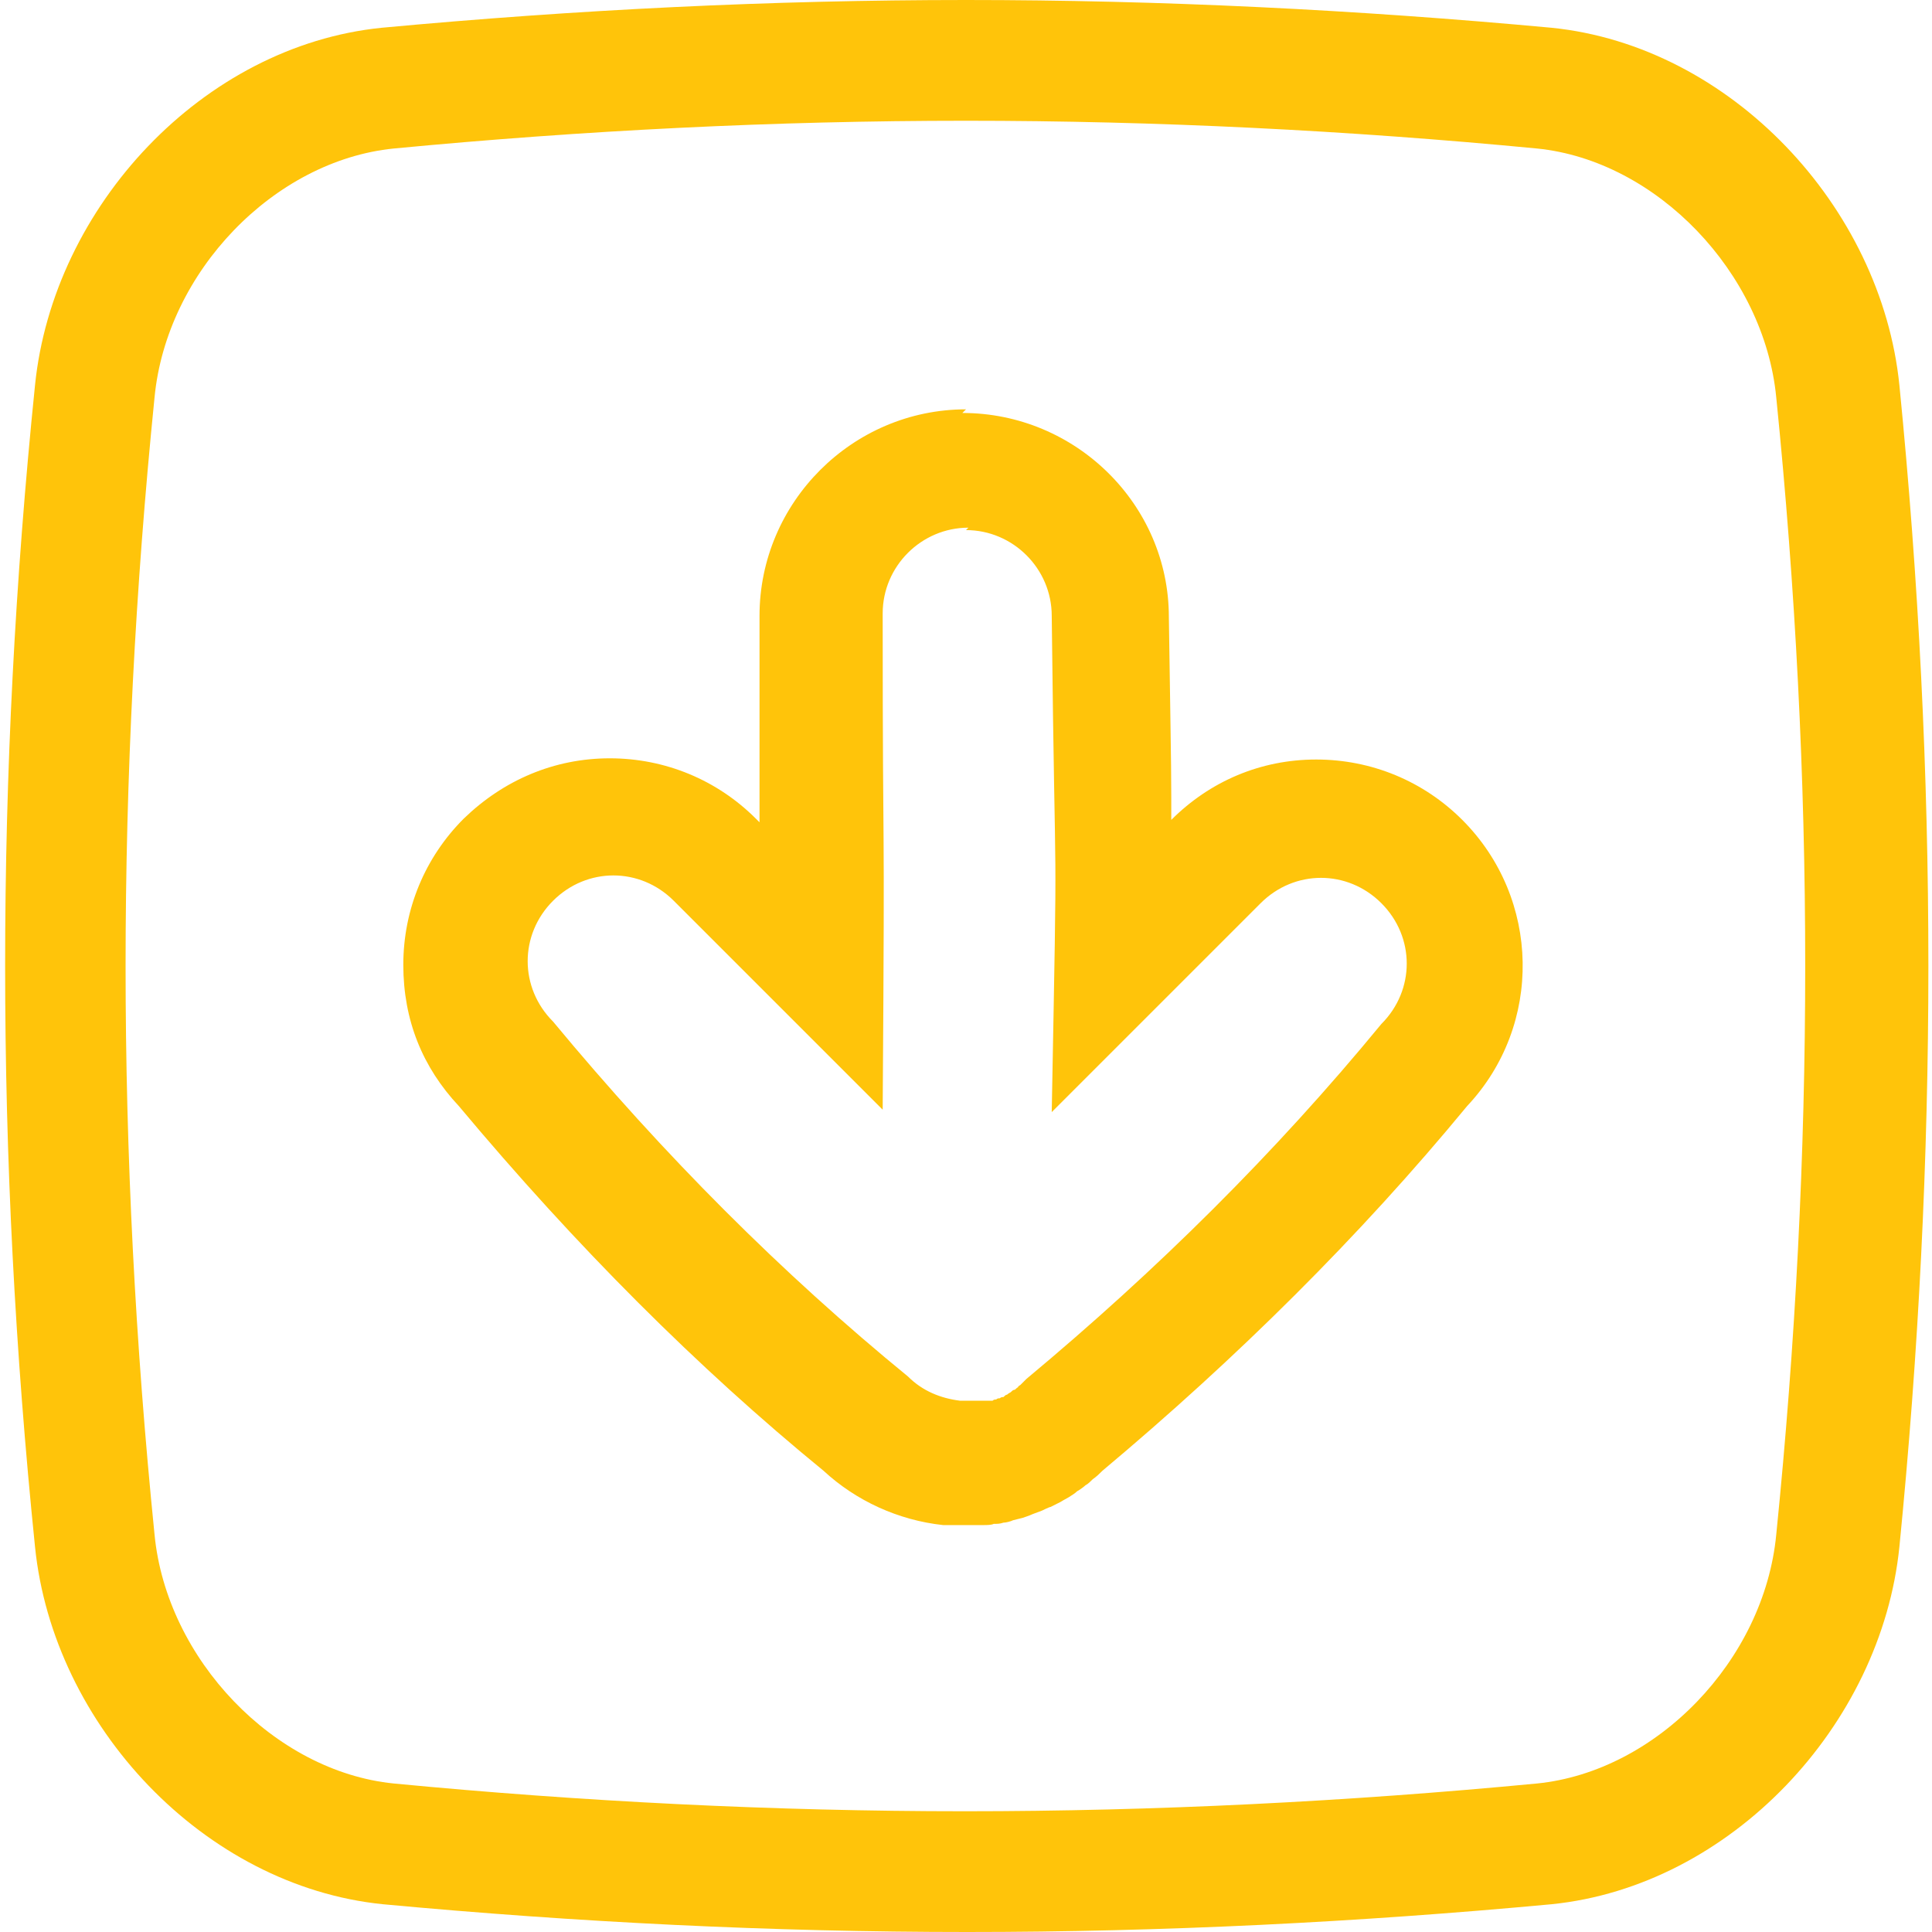 <svg width="64" height="64" viewBox="0 0 64 64" fill="none" xmlns="http://www.w3.org/2000/svg">
<g clip-path="url(#clip0_4164_17487)">
<path d="M32 17.56C33.56 17.56 34.84 18.84 34.84 20.4C34.96 31.2 35.04 26.08 34.84 36.84L41.76 29.92C42.32 29.36 43.04 29.08 43.76 29.08C44.48 29.08 45.2 29.36 45.76 29.92C46.88 31.04 46.88 32.8 45.76 33.92C42.24 38.2 38.32 42.08 34 45.68C33.92 45.76 33.88 45.8 33.8 45.88C33.8 45.88 33.72 45.92 33.72 45.96C33.68 45.96 33.64 46.04 33.6 46.04C33.56 46.04 33.52 46.08 33.48 46.12C33.48 46.12 33.4 46.16 33.36 46.2C33.32 46.2 33.28 46.24 33.24 46.28C33.2 46.28 33.16 46.28 33.12 46.32C33.08 46.32 33.04 46.32 33 46.36C32.96 46.36 32.92 46.36 32.88 46.4C32.84 46.4 32.8 46.4 32.76 46.4C32.72 46.4 32.68 46.4 32.64 46.4C32.6 46.4 32.56 46.4 32.48 46.4C32.44 46.4 32.4 46.4 32.36 46.4C32.28 46.4 32.16 46.4 32.08 46.4C32.08 46.4 31.88 46.4 31.8 46.4C31.16 46.32 30.56 46.08 30.08 45.6C25.92 42.2 22 38.28 18.32 33.84C17.2 32.72 17.2 30.96 18.32 29.84C18.88 29.28 19.6 29 20.32 29C21.04 29 21.76 29.28 22.32 29.84L29.24 36.76C29.32 25.24 29.24 30 29.24 20.32C29.24 18.76 30.52 17.48 32.08 17.48M32 13.56C28.24 13.56 25.16 16.64 25.16 20.4C25.16 23.96 25.16 25.56 25.16 26.76C25.16 26.92 25.16 27.08 25.16 27.24L25.04 27.12C23.76 25.84 22.04 25.12 20.2 25.12C18.36 25.12 16.68 25.84 15.36 27.12C14.08 28.4 13.36 30.12 13.36 31.96C13.36 33.8 14 35.36 15.2 36.64C19.08 41.28 23.12 45.32 27.28 48.72C28.36 49.72 29.76 50.36 31.24 50.52C31.48 50.52 31.68 50.52 31.92 50.52C32.16 50.52 32.36 50.52 32.6 50.52C32.68 50.52 32.84 50.52 32.92 50.48C33.04 50.48 33.12 50.48 33.24 50.44C33.32 50.44 33.48 50.4 33.56 50.36L33.88 50.28C33.88 50.28 34.12 50.2 34.2 50.16L34.52 50.04C34.52 50.04 34.76 49.92 34.8 49.92L35.12 49.76C35.12 49.76 35.32 49.64 35.4 49.6C35.52 49.52 35.6 49.48 35.68 49.4C35.76 49.36 35.92 49.24 35.96 49.2C36.04 49.16 36.12 49.08 36.2 49C36.32 48.92 36.44 48.8 36.52 48.72C40.96 45 45.04 40.96 48.6 36.64C51.12 33.96 51.04 29.76 48.44 27.16C47.16 25.88 45.44 25.16 43.6 25.16C41.76 25.16 40.08 25.88 38.8 27.16C38.8 26.92 38.8 26.68 38.8 26.4C38.8 25.16 38.76 23.4 38.72 20.44C38.72 16.72 35.64 13.68 31.88 13.68L32 13.56Z" fill="#FFC40A"></path>
<path d="M32 4C38.32 4 44.68 4.32 50.92 4.92C54.88 5.32 58.44 9.04 58.84 13.16C60.12 25.84 60.12 38.16 58.84 50.84C58.44 55 54.88 58.68 50.92 59.08C44.64 59.68 38.28 60 31.96 60C25.64 60 19.28 59.68 13.04 59.08C9.08 58.68 5.52 54.96 5.12 50.84C3.84 38.16 3.84 25.84 5.12 13.16C5.52 9 9.08 5.32 13.04 4.92C19.32 4.32 25.68 4 32 4ZM32 0C25.56 0 19.08 0.32 12.64 0.92C6.72 1.52 1.76 6.84 1.16 12.76C-0.16 25.68 -0.16 38.32 1.16 51.24C1.76 57.16 6.76 62.48 12.68 63.08C19.12 63.68 25.56 64 32.04 64C38.52 64 44.96 63.68 51.4 63.08C57.32 62.48 62.32 57.16 62.92 51.24C64.2 38.32 64.2 25.68 62.92 12.76C62.32 6.84 57.32 1.52 51.4 0.92C44.92 0.32 38.44 0 32 0Z" fill="#FFC40A"></path>
</g>
<defs>
<clipPath id="clip0_4164_17487">
<rect width="64" height="64" fill="white"></rect>
</clipPath>
</defs>
</svg>

